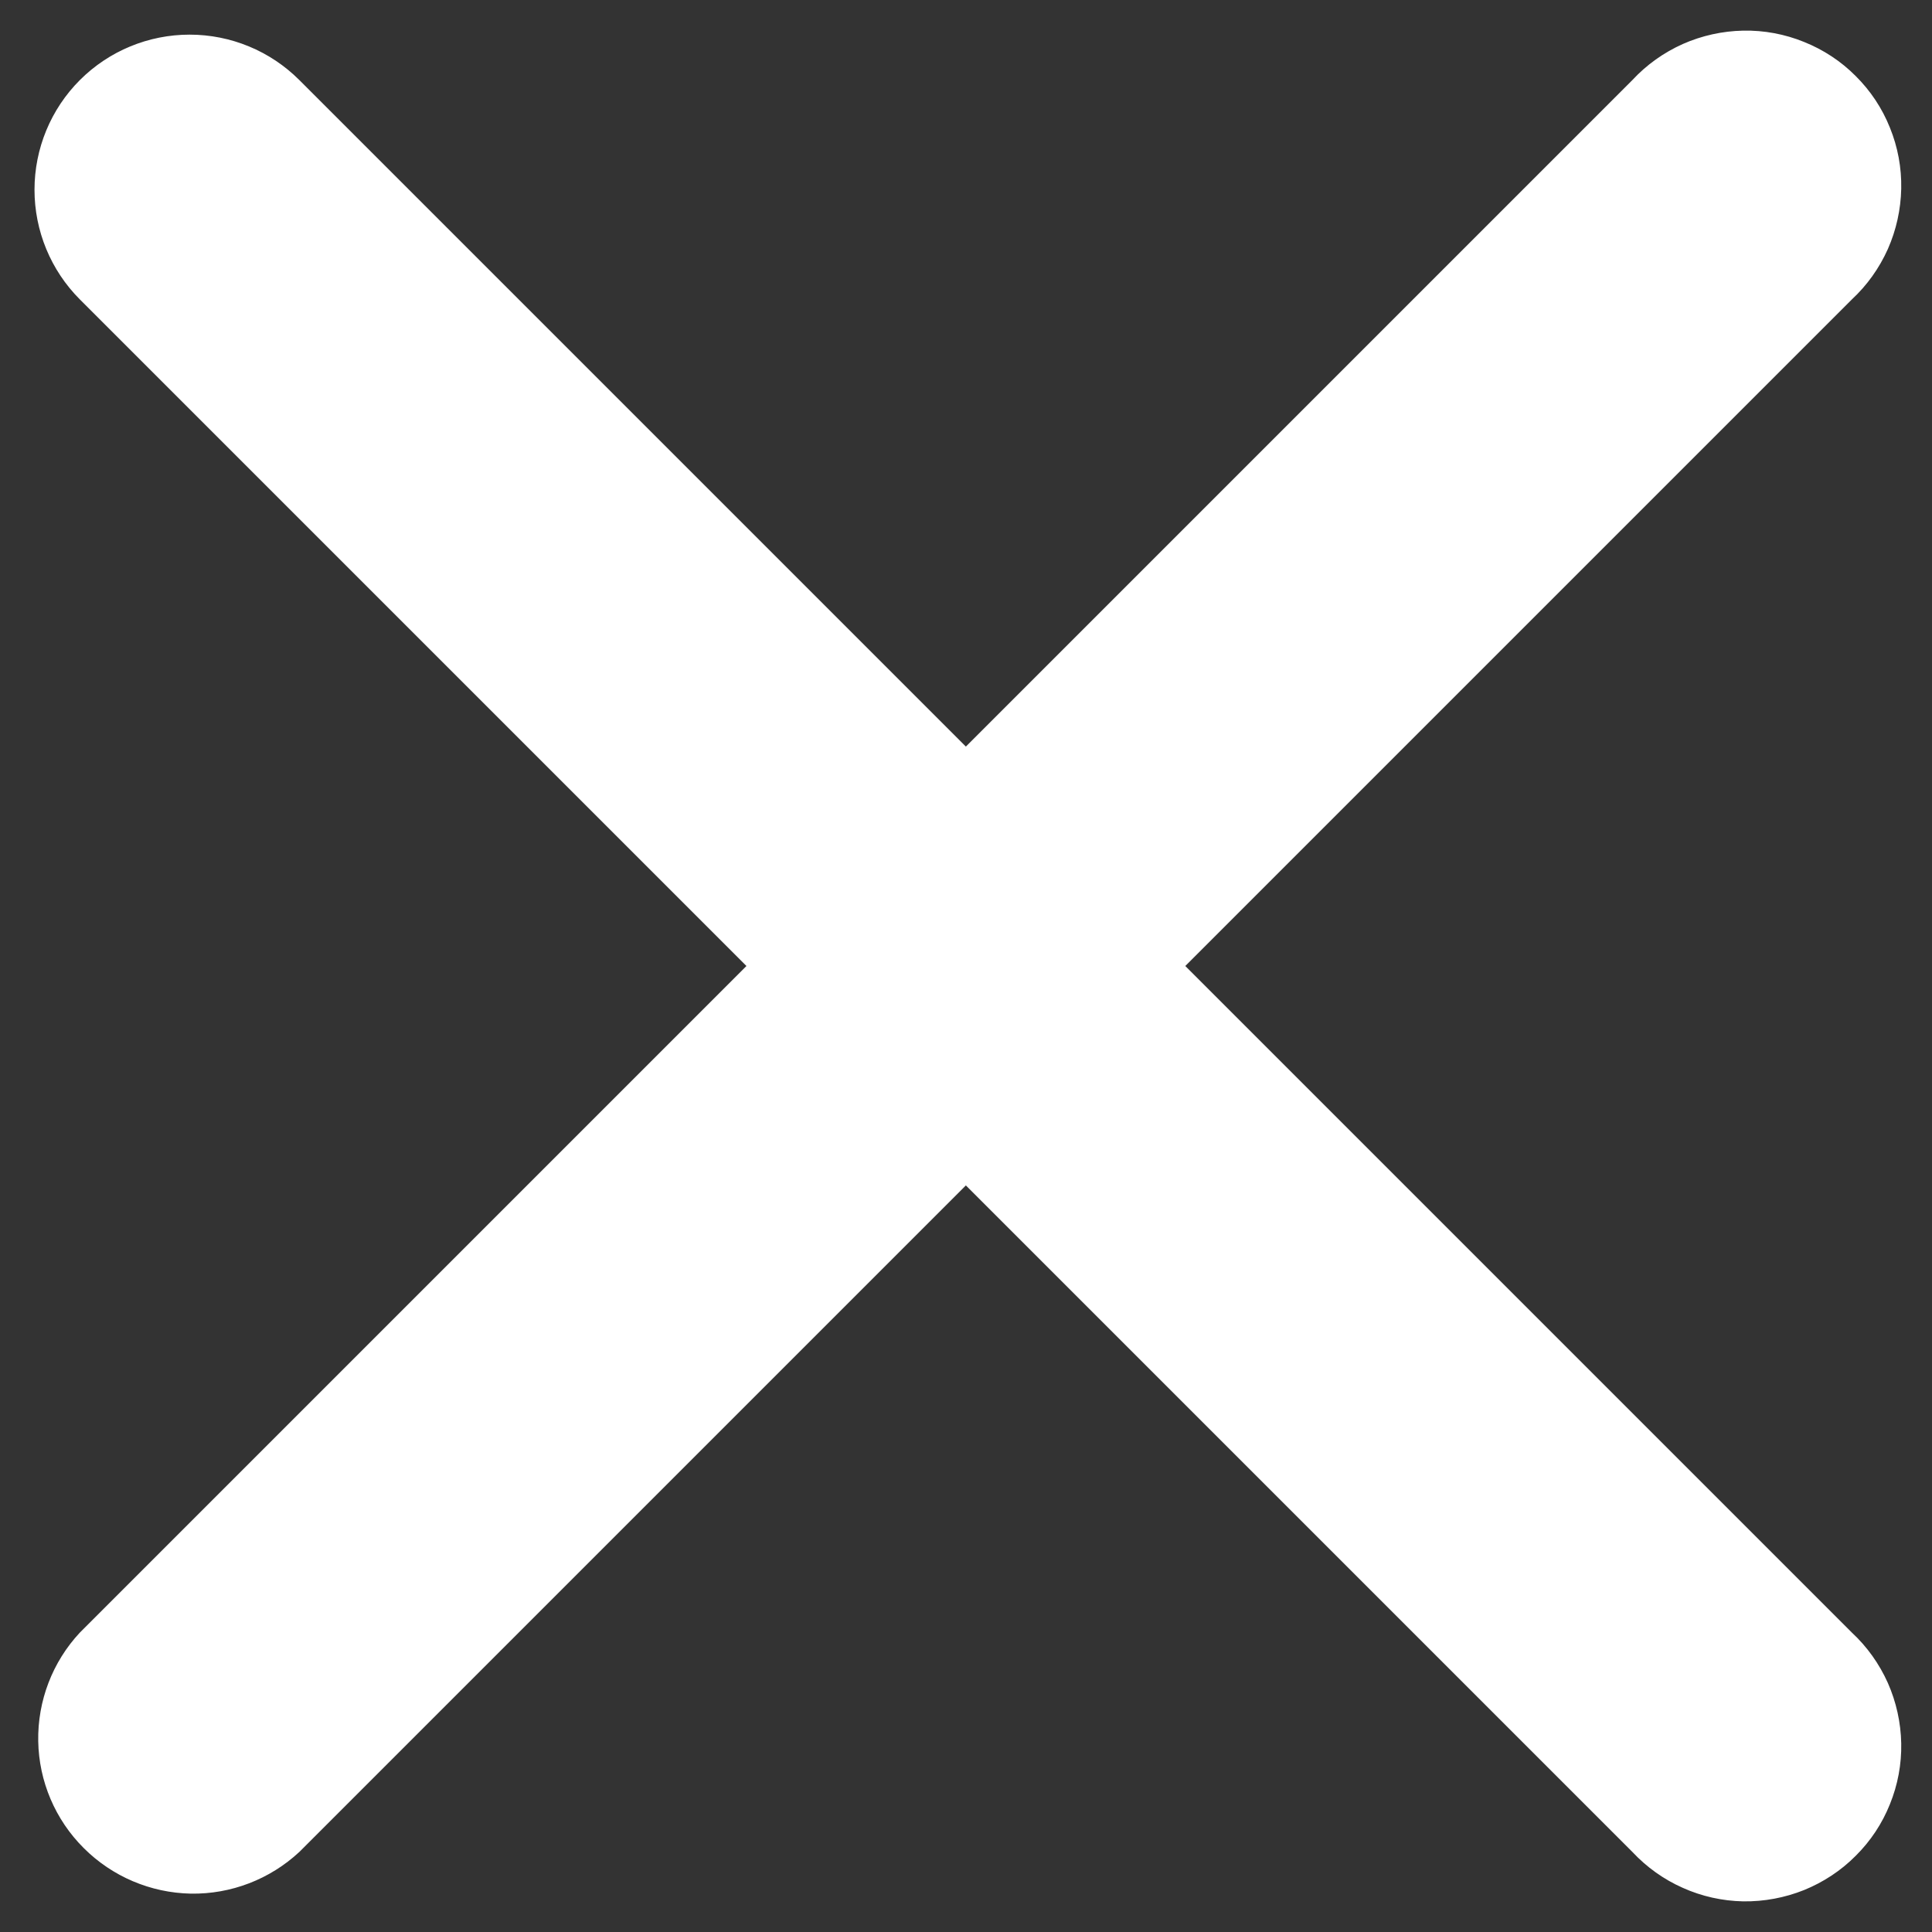<svg width="14" height="14" viewBox="0 0 14 14" fill="none" xmlns="http://www.w3.org/2000/svg">
<rect x="0" y="0" width="14" height="14" fill="#333333" stroke="none"/>
<path fill-rule="evenodd" clip-rule="evenodd" d="M0.579 0.58C0.79 0.369 1.076 0.251 1.374 0.251C1.672 0.251 1.958 0.369 2.169 0.58L6.999 5.41L11.829 0.58C11.932 0.469 12.056 0.381 12.194 0.319C12.332 0.258 12.481 0.225 12.632 0.222C12.783 0.219 12.933 0.247 13.073 0.304C13.213 0.36 13.341 0.444 13.447 0.551C13.555 0.658 13.639 0.785 13.695 0.925C13.752 1.065 13.78 1.215 13.777 1.367C13.774 1.518 13.741 1.667 13.68 1.805C13.618 1.943 13.53 2.067 13.419 2.17L8.589 7L13.419 11.83C13.53 11.933 13.618 12.057 13.68 12.195C13.741 12.333 13.774 12.482 13.777 12.633C13.78 12.784 13.752 12.934 13.695 13.074C13.639 13.214 13.555 13.341 13.447 13.448C13.341 13.555 13.213 13.639 13.073 13.696C12.933 13.752 12.783 13.78 12.632 13.778C12.481 13.775 12.332 13.742 12.194 13.68C12.056 13.619 11.932 13.53 11.829 13.42L6.999 8.59L2.169 13.42C1.956 13.618 1.674 13.727 1.382 13.722C1.091 13.716 0.813 13.598 0.607 13.392C0.4 13.186 0.282 12.908 0.277 12.617C0.272 12.325 0.38 12.043 0.579 11.83L5.409 7L0.579 2.17C0.368 1.959 0.25 1.673 0.25 1.375C0.25 1.077 0.368 0.791 0.579 0.58Z" fill="#fff"/>
</svg>
